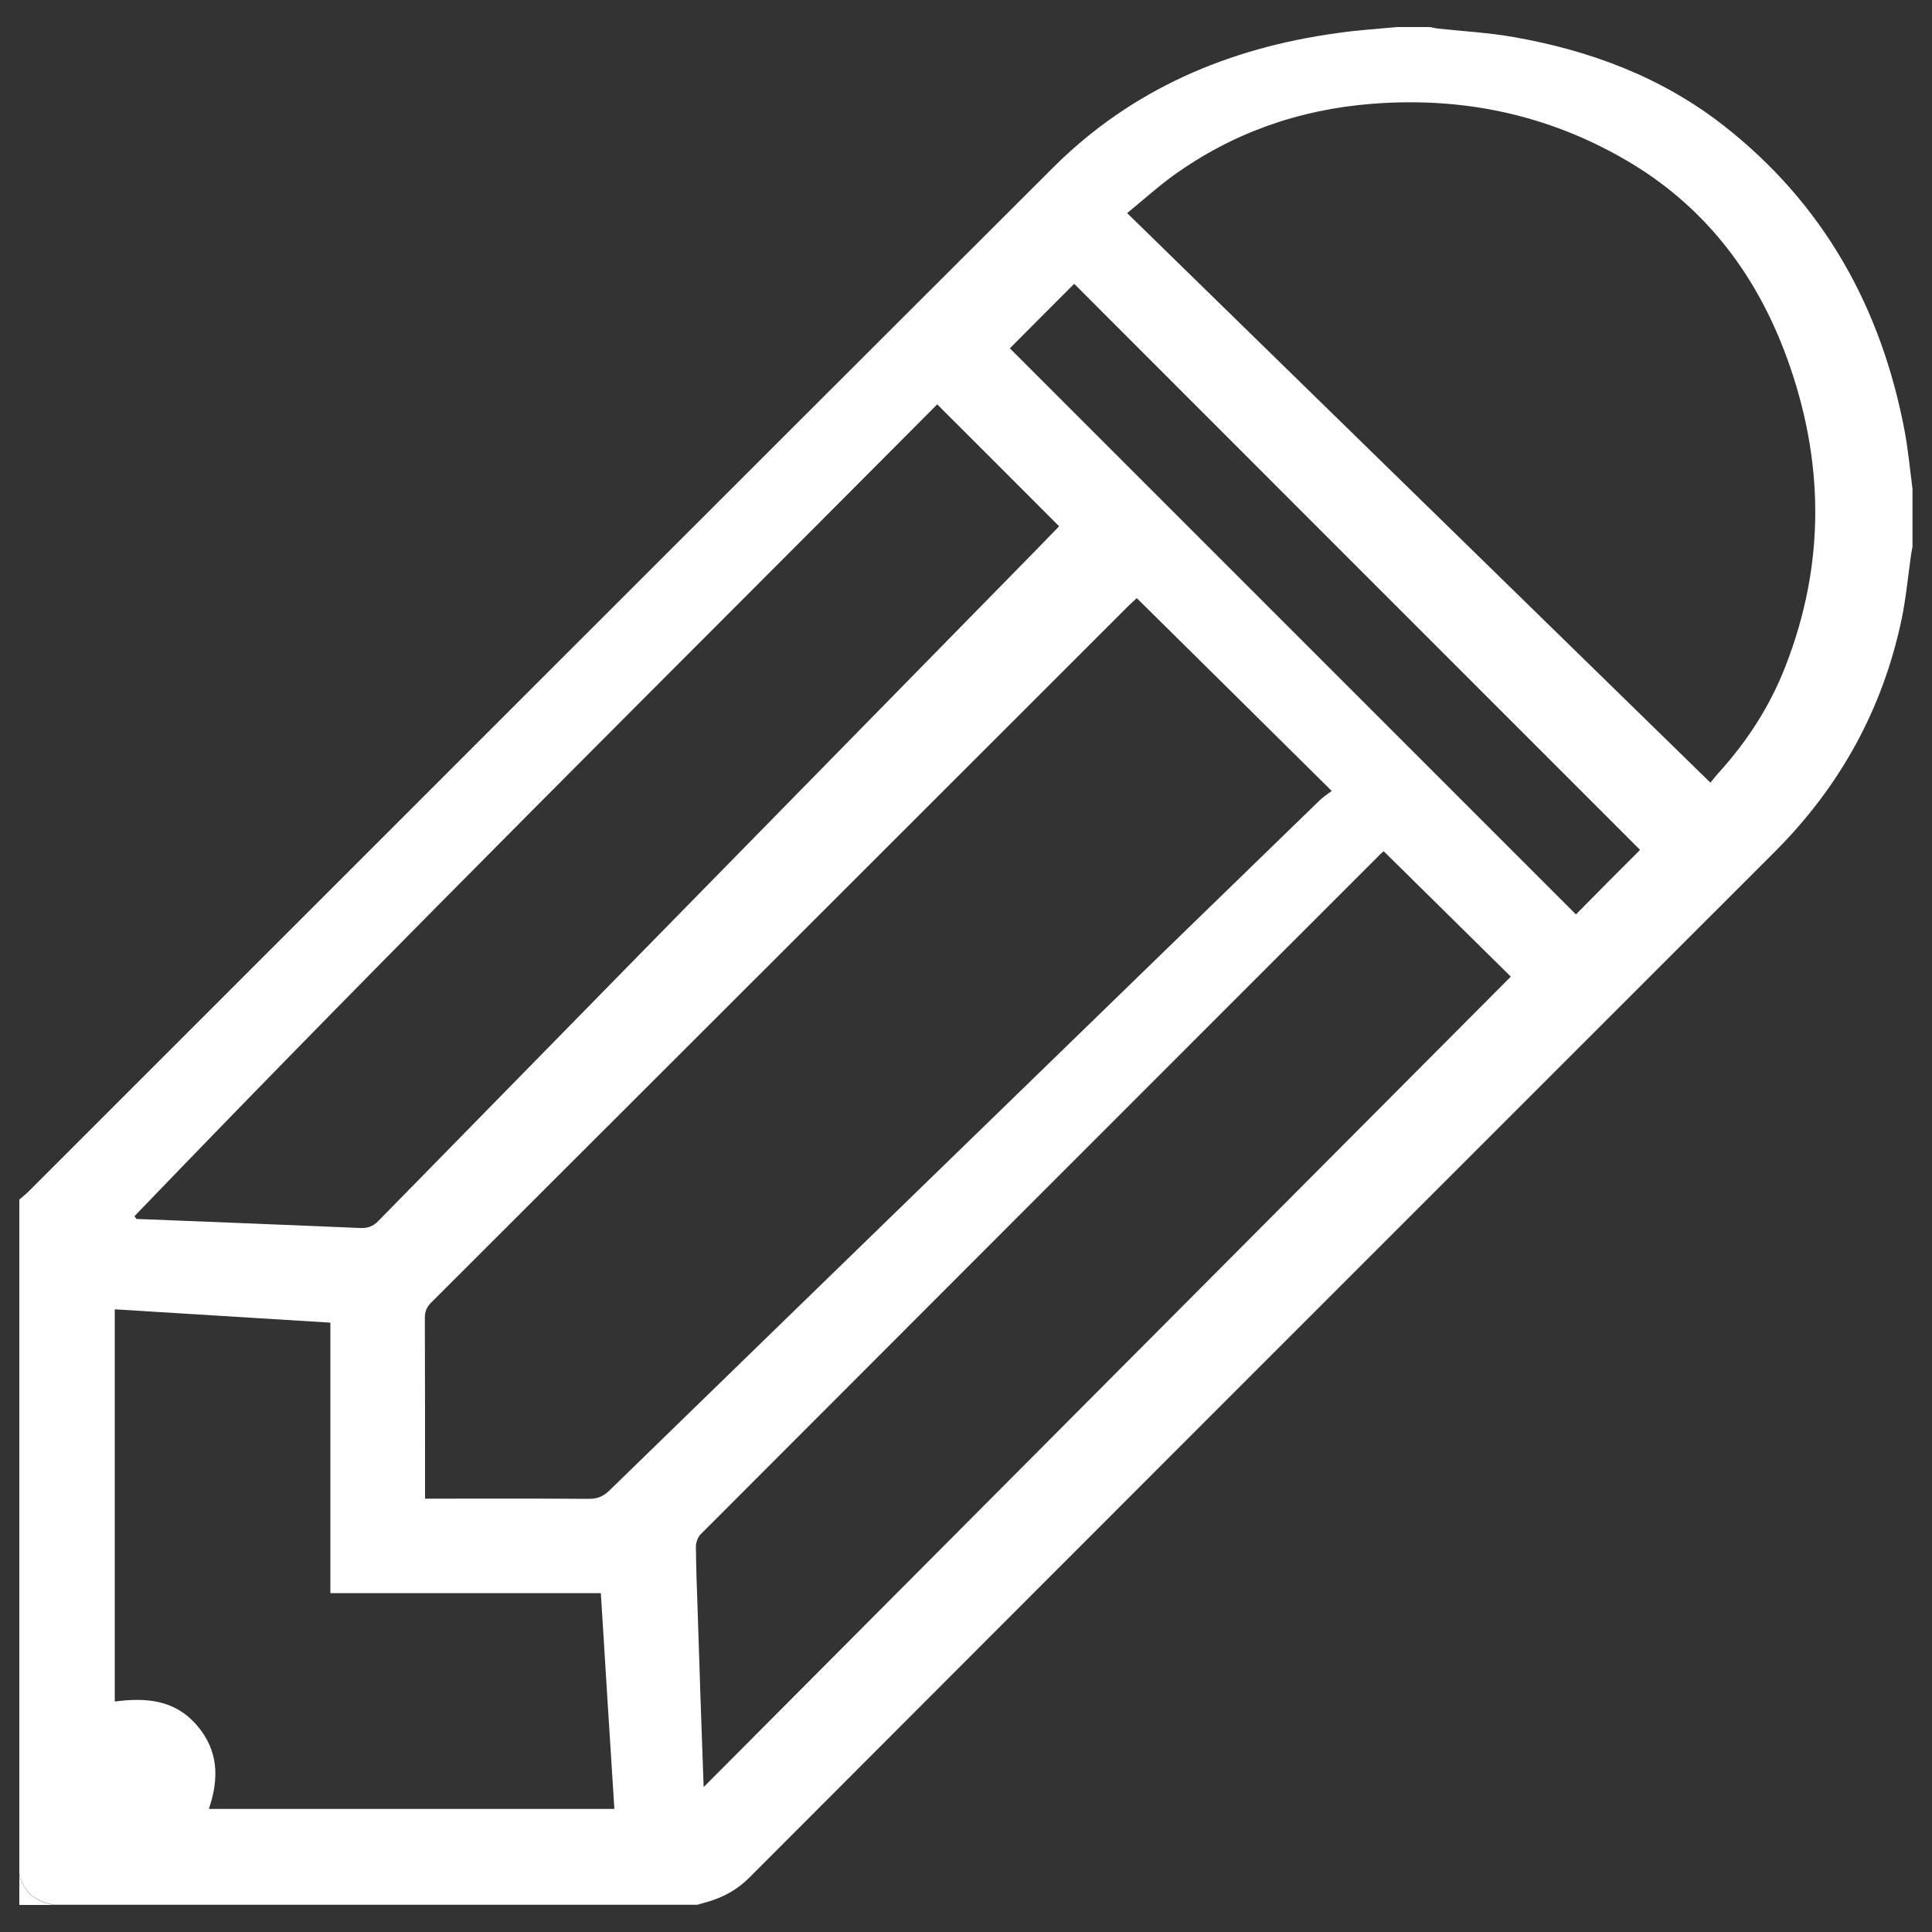 <?xml version="1.0" encoding="UTF-8"?> <!-- Generator: Adobe Illustrator 24.3.0, SVG Export Plug-In . SVG Version: 6.00 Build 0) --> <svg xmlns="http://www.w3.org/2000/svg" xmlns:xlink="http://www.w3.org/1999/xlink" id="Layer_1" x="0px" y="0px" viewBox="0 0 1000 1000" style="enable-background:new 0 0 1000 1000;" xml:space="preserve"><rect x="0" y="0" width="1000" height="1000" fill="#333333" stroke="none"/> <style type="text/css"> .st0{fill:#FFFFFF;} </style> <g> <path class="st0" d="M723,14c5.7,0,11.3,0,17,0c1.5,0.3,2.9,0.6,4.4,0.8c13.1,1.4,26.2,2.1,39.1,4.4c39.6,6.9,76.6,20.8,108.4,45.6 c51.9,40.5,81.9,94.4,94,158.6c1.8,9.8,2.7,19.7,4,29.6c0,10,0,20,0,30c-0.3,1.8-0.7,3.5-0.9,5.3c-1.5,10.7-2.5,21.5-4.7,32.1 c-9.8,46.7-32,86.8-65.7,120.5c-177,176.9-354,353.9-530.8,531c-6.3,6.3-13.4,10.1-21.6,12.5c-1.7,0.5-3.5,1-5.2,1.5 c-111,0-222,0-333,0c-9.3-1.6-15.9-6.3-18-16c0-116.3,0-232.7,0-349c1.6-1.4,3.3-2.7,4.8-4.2C191.6,440,368.2,263.2,545.1,86.7 c40.6-40.5,90.8-61.9,147.2-69.6C702.5,15.6,712.7,15,723,14z M220,775.7c2.4,0,4.3,0,6.3,0c26.2,0,52.3-0.1,78.5,0.1 c4.3,0,7.4-1.2,10.5-4.2c122.5-119.2,245.2-238.3,367.8-357.4c1.8-1.7,3.9-3.1,6.2-4.8c-34.2-33.9-67.5-66.8-100.9-99.8 c-1.5,1.4-2.7,2.5-3.9,3.6C464,433.6,343.6,554,223.1,674.3c-2.3,2.3-3.2,4.6-3.2,7.8c0.1,29.3,0.1,58.7,0.1,88 C220,771.8,220,773.4,220,775.7z M885.3,405.1c1.8-2.2,3.2-4,4.8-5.7c14.5-16.1,26.1-34.1,34-54.4c20.9-53.4,20.2-107.1,0.5-160.6 c-16-43.4-43-78.4-83.5-101.8C800.7,59.2,757,50.1,710.5,53.7c-37.9,2.9-72.5,15-103.4,37.3c-8.1,5.9-15.6,12.7-23.7,19.3 C684.3,208.8,784.3,306.5,885.3,405.1z M364.2,925C503.9,784.7,642.9,645.1,782,505.5c-21.2-20.9-43.4-42.8-65.8-64.9 c-0.2,0.2-1.1,0.9-1.9,1.7C597,559.6,479.8,676.8,362.7,794.1c-1.5,1.5-2.5,4.3-2.5,6.5c0.1,11,0.5,22,0.9,33 C362,863.6,363.1,893.8,364.2,925z M69.6,629.5c0.3,0.5,0.7,0.9,1,1.4c1.6,0.1,3.2,0.2,4.8,0.2c37,1.5,73.9,2.9,110.9,4.5 c4,0.2,6.8-0.8,9.6-3.7C307,518.5,418.2,405.1,529.4,291.7c6.5-6.6,13-13.3,18.8-19.3c-21.1-21.1-41.9-42-63.1-63.1 C346.5,348.7,206.2,487.3,69.6,629.5z M108.1,936.3c70.3,0,139.9,0,209.9,0c-2.4-37.4-4.7-74.4-7-111.7c-46.9,0-93.2,0-140,0 c0-46.8,0-93.2,0-140c-37.5-2.3-74.5-4.6-111.6-6.9c0,68,0,135.3,0,203c16.2-2.1,31-1,42.5,12.3C113.1,906,113.5,920.5,108.1,936.3 z M848.9,439.9c-97.8-97.8-195.5-195.5-292.9-293c-11.2,11.2-22.6,22.6-33.3,33.4c97.6,97.6,195.4,195.4,293,293 C826.5,462.3,837.9,450.9,848.9,439.9z"></path> <path class="st0" d="M10,970c2.1,9.7,8.7,14.4,18,16c-6,0-12,0-18,0C10,980.7,10,975.3,10,970z"></path> </g> </svg> 
